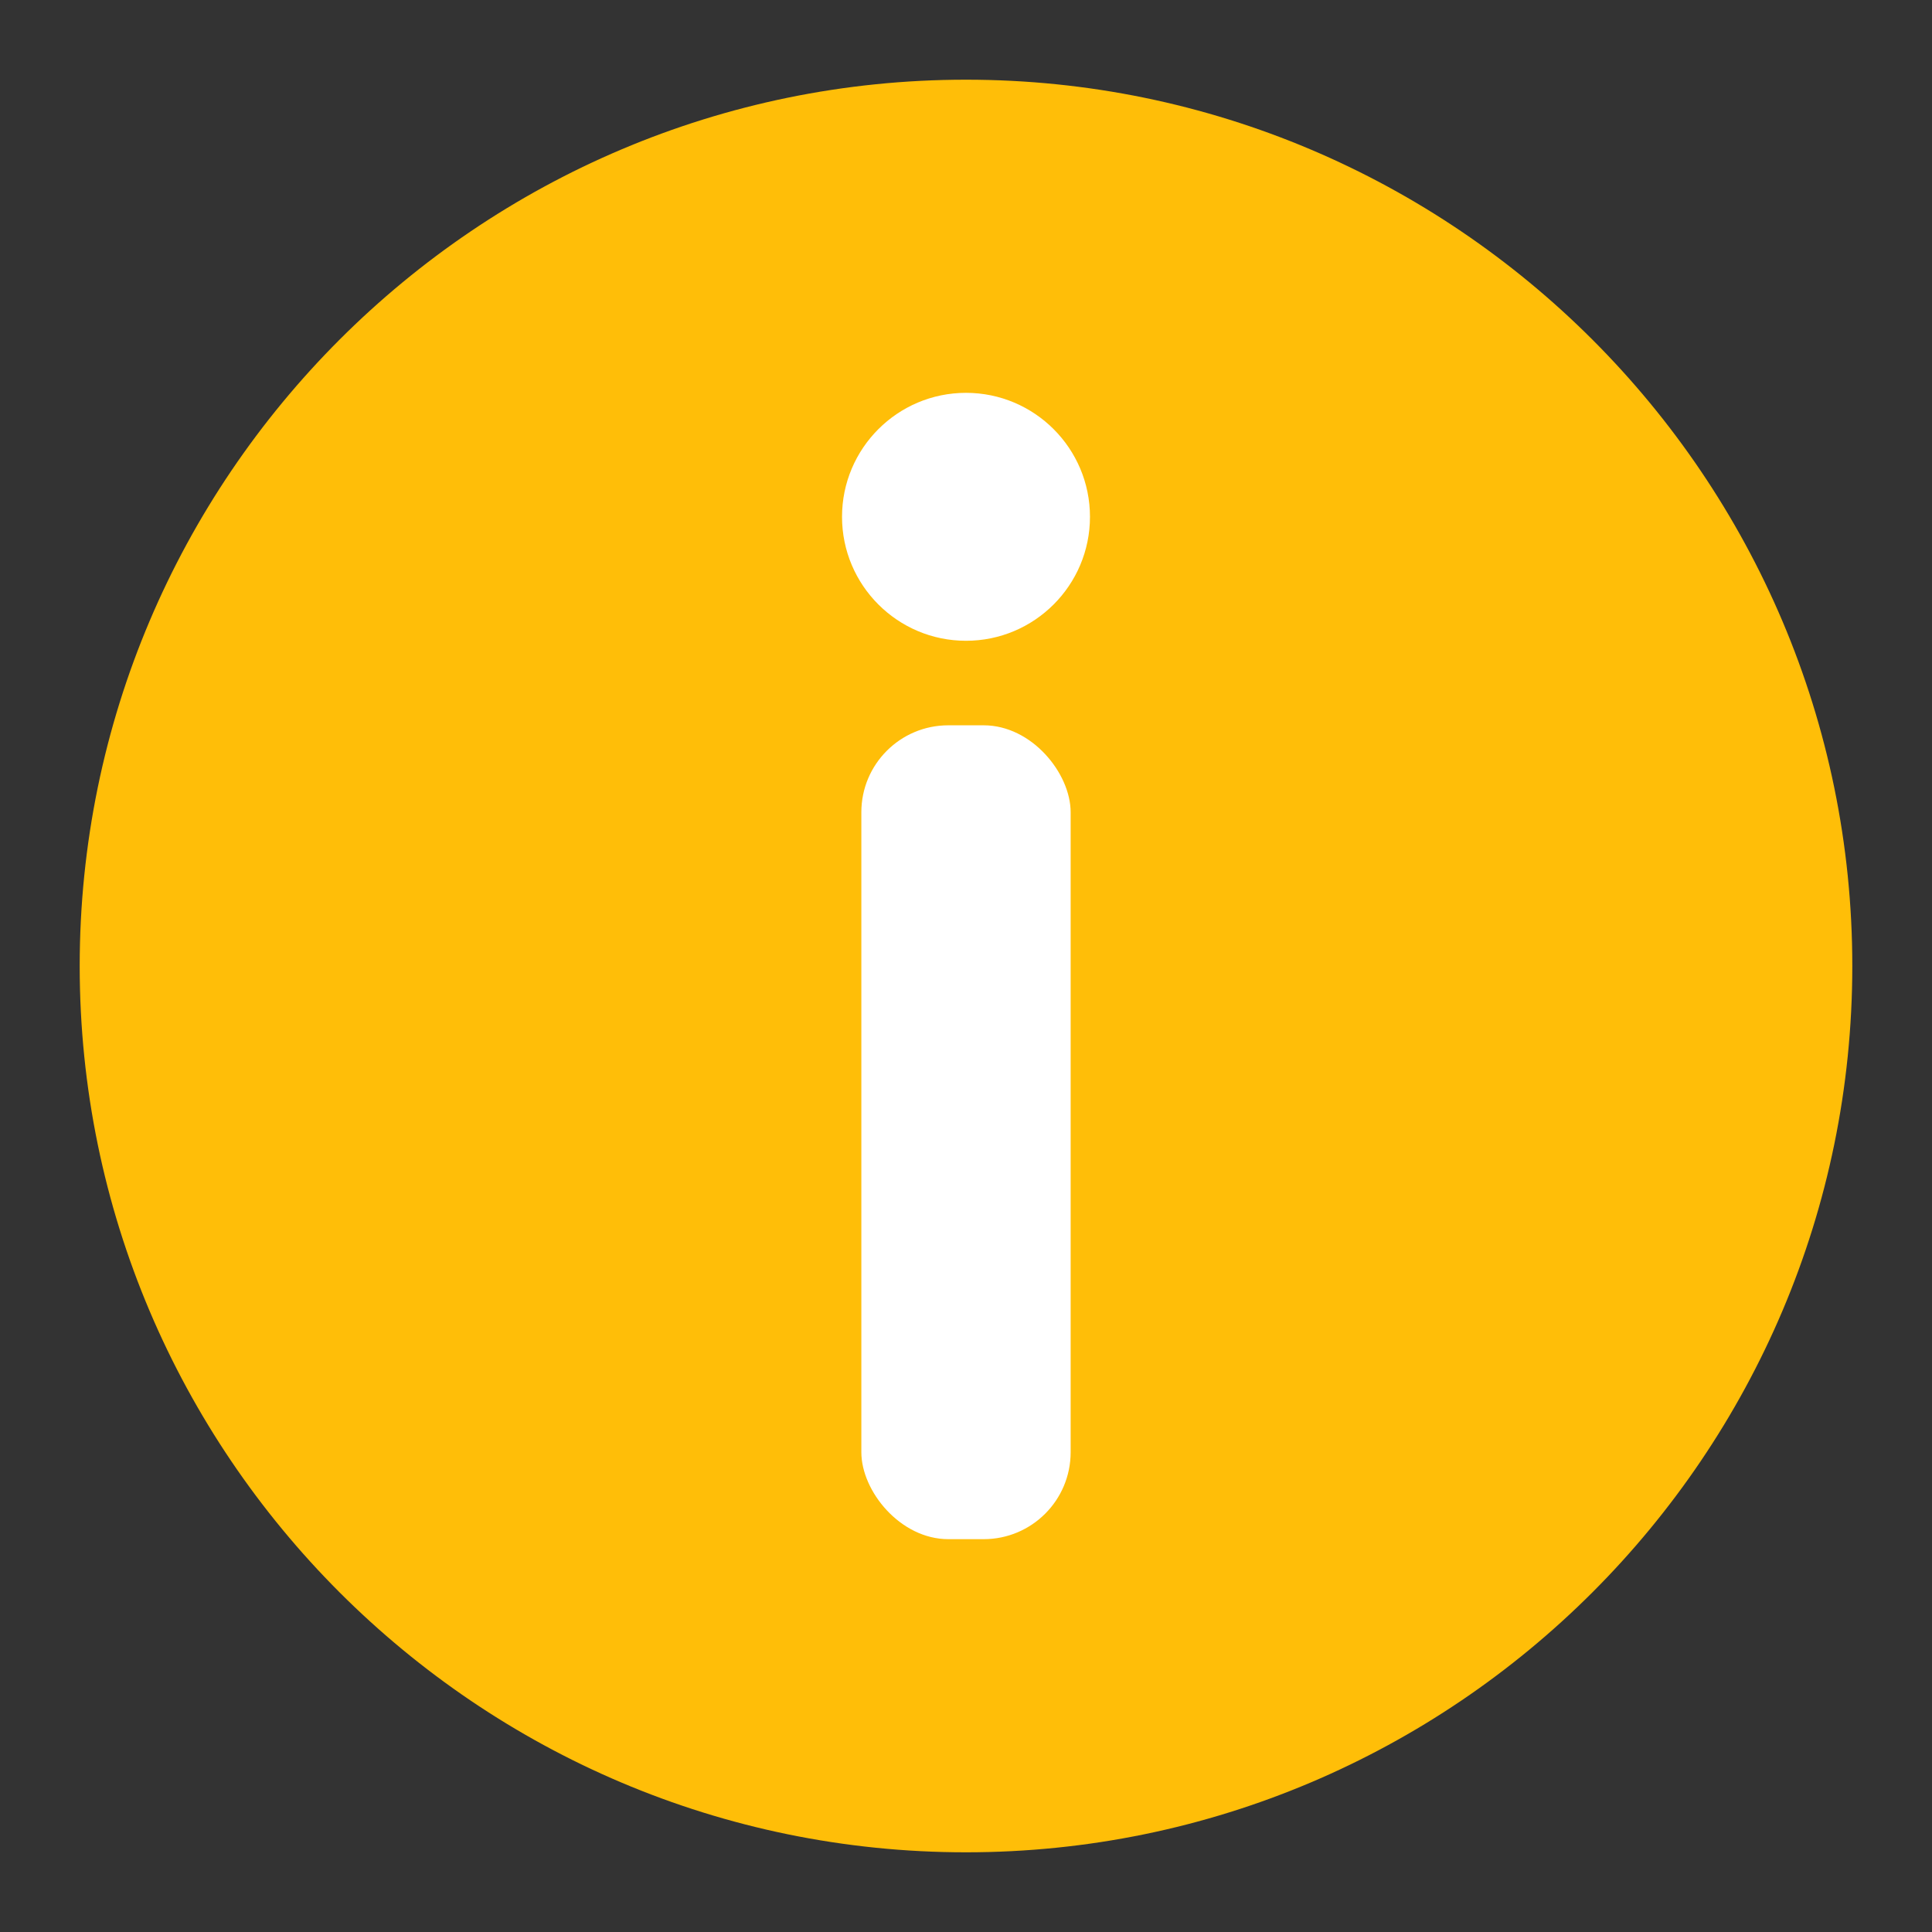 <?xml version="1.0" encoding="UTF-8"?>
<svg id="_レイヤー_1" data-name="レイヤー 1" xmlns="http://www.w3.org/2000/svg" viewBox="0 0 24 24">
  <rect x="0" y="0" width="24" height="24" fill="#333333" stroke="none"/>
  <defs>
    <style>
      .cls-1 {
        fill: #fff;
      }

      .cls-1, .cls-2 {
        stroke-width: 0px;
      }

      .cls-2 {
        fill: #ffbe08;
      }
    </style>
  </defs>
  <circle class="cls-2" cx="12" cy="12" r="10.49"/>
  <path class="cls-2" d="m12,23.01C5.93,23.01.99,18.07.99,12S5.93.99,12,.99s11.01,4.94,11.01,11.01-4.94,11.01-11.01,11.01Zm0-20.99C6.5,2.02,2.02,6.5,2.02,12s4.48,9.98,9.98,9.98,9.98-4.48,9.98-9.98S17.5,2.02,12,2.02Z"/>
  <g>
    <rect class="cls-1" x="10.7" y="9.01" width="2.6" height="10.11" rx="1.08" ry="1.08"/>
    <path class="cls-1" d="m13.54,6.42c0,.85-.69,1.54-1.54,1.54s-1.54-.69-1.54-1.54.69-1.54,1.54-1.54,1.54.69,1.54,1.54Z"/>
  </g>
</svg>